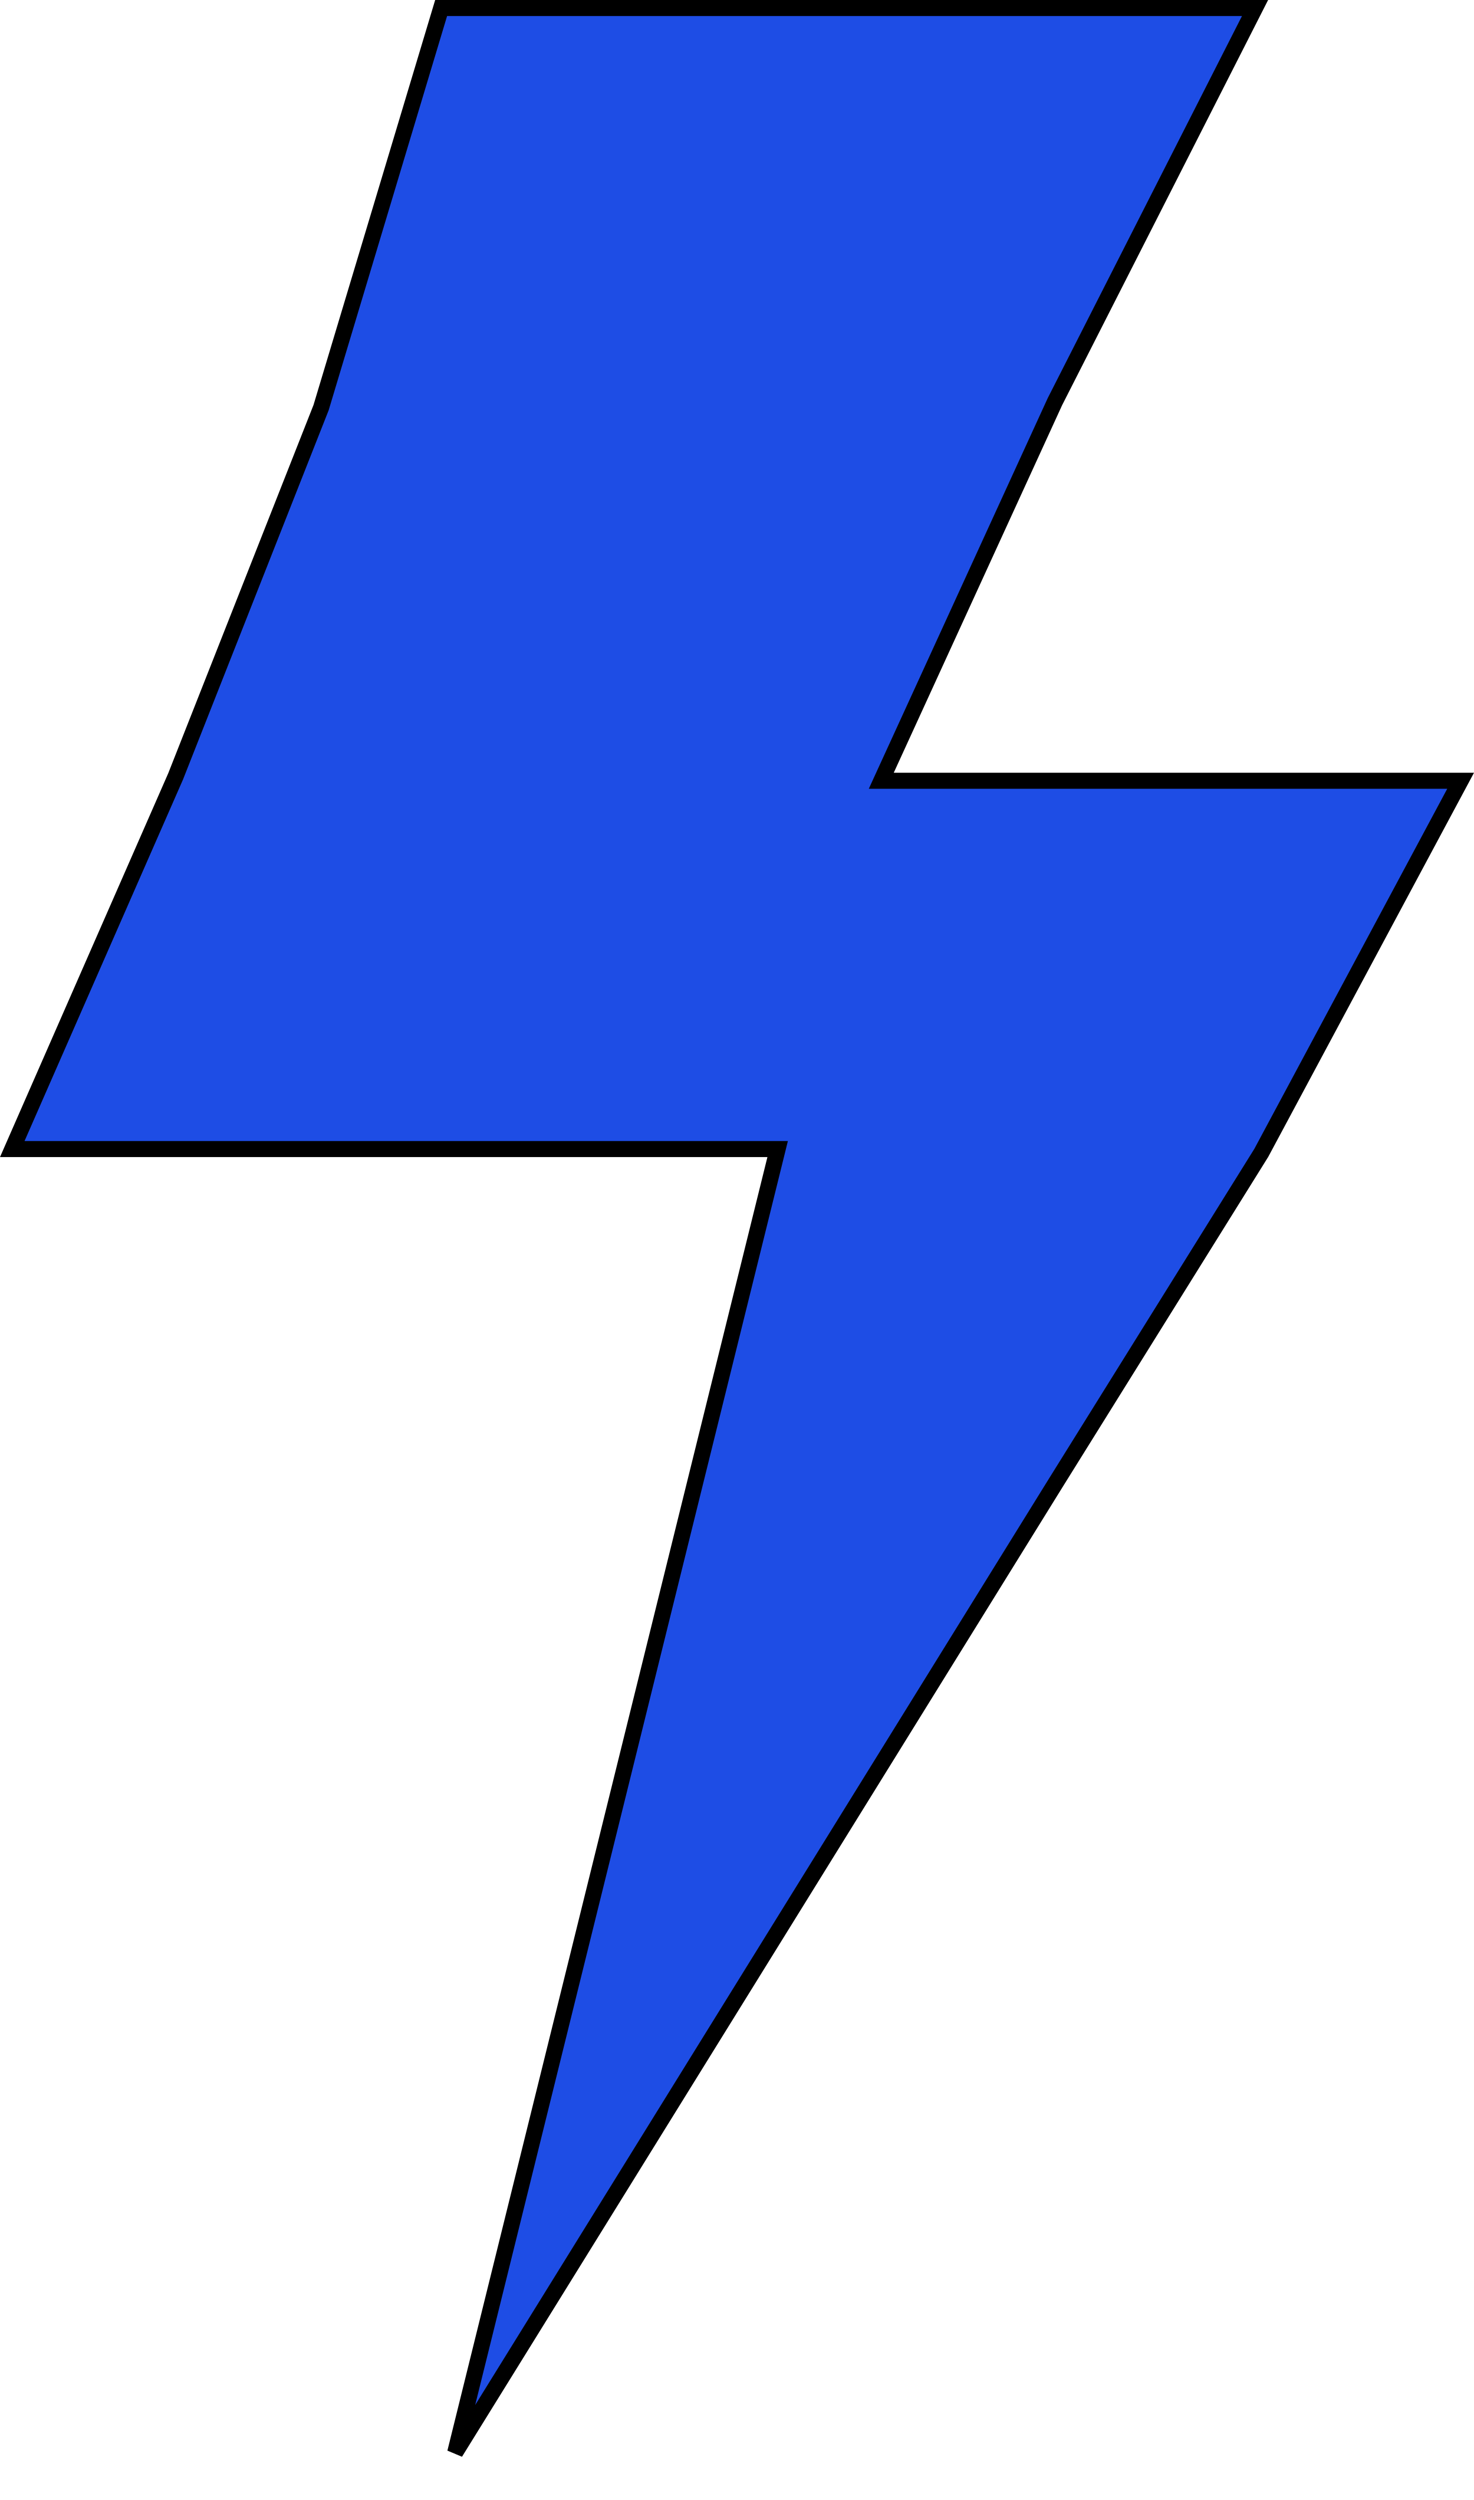 <svg width="92" height="156" viewBox="0 0 92 156" fill="none" xmlns="http://www.w3.org/2000/svg">
<path d="M78.334 0.5L65.853 25.043L65.848 25.052L65.844 25.061L55.329 48.01L55.005 48.718H91.165L78.725 71.934L65.874 92.562L65.873 92.564L28.41 153.034L48.384 72.318L48.537 71.698H0.766L10.973 48.419L10.976 48.41L10.979 48.401L20.033 25.453L20.041 25.434L20.047 25.413L27.533 0.5H78.334Z" fill="#1E4DE5" stroke="black"/>
</svg>

